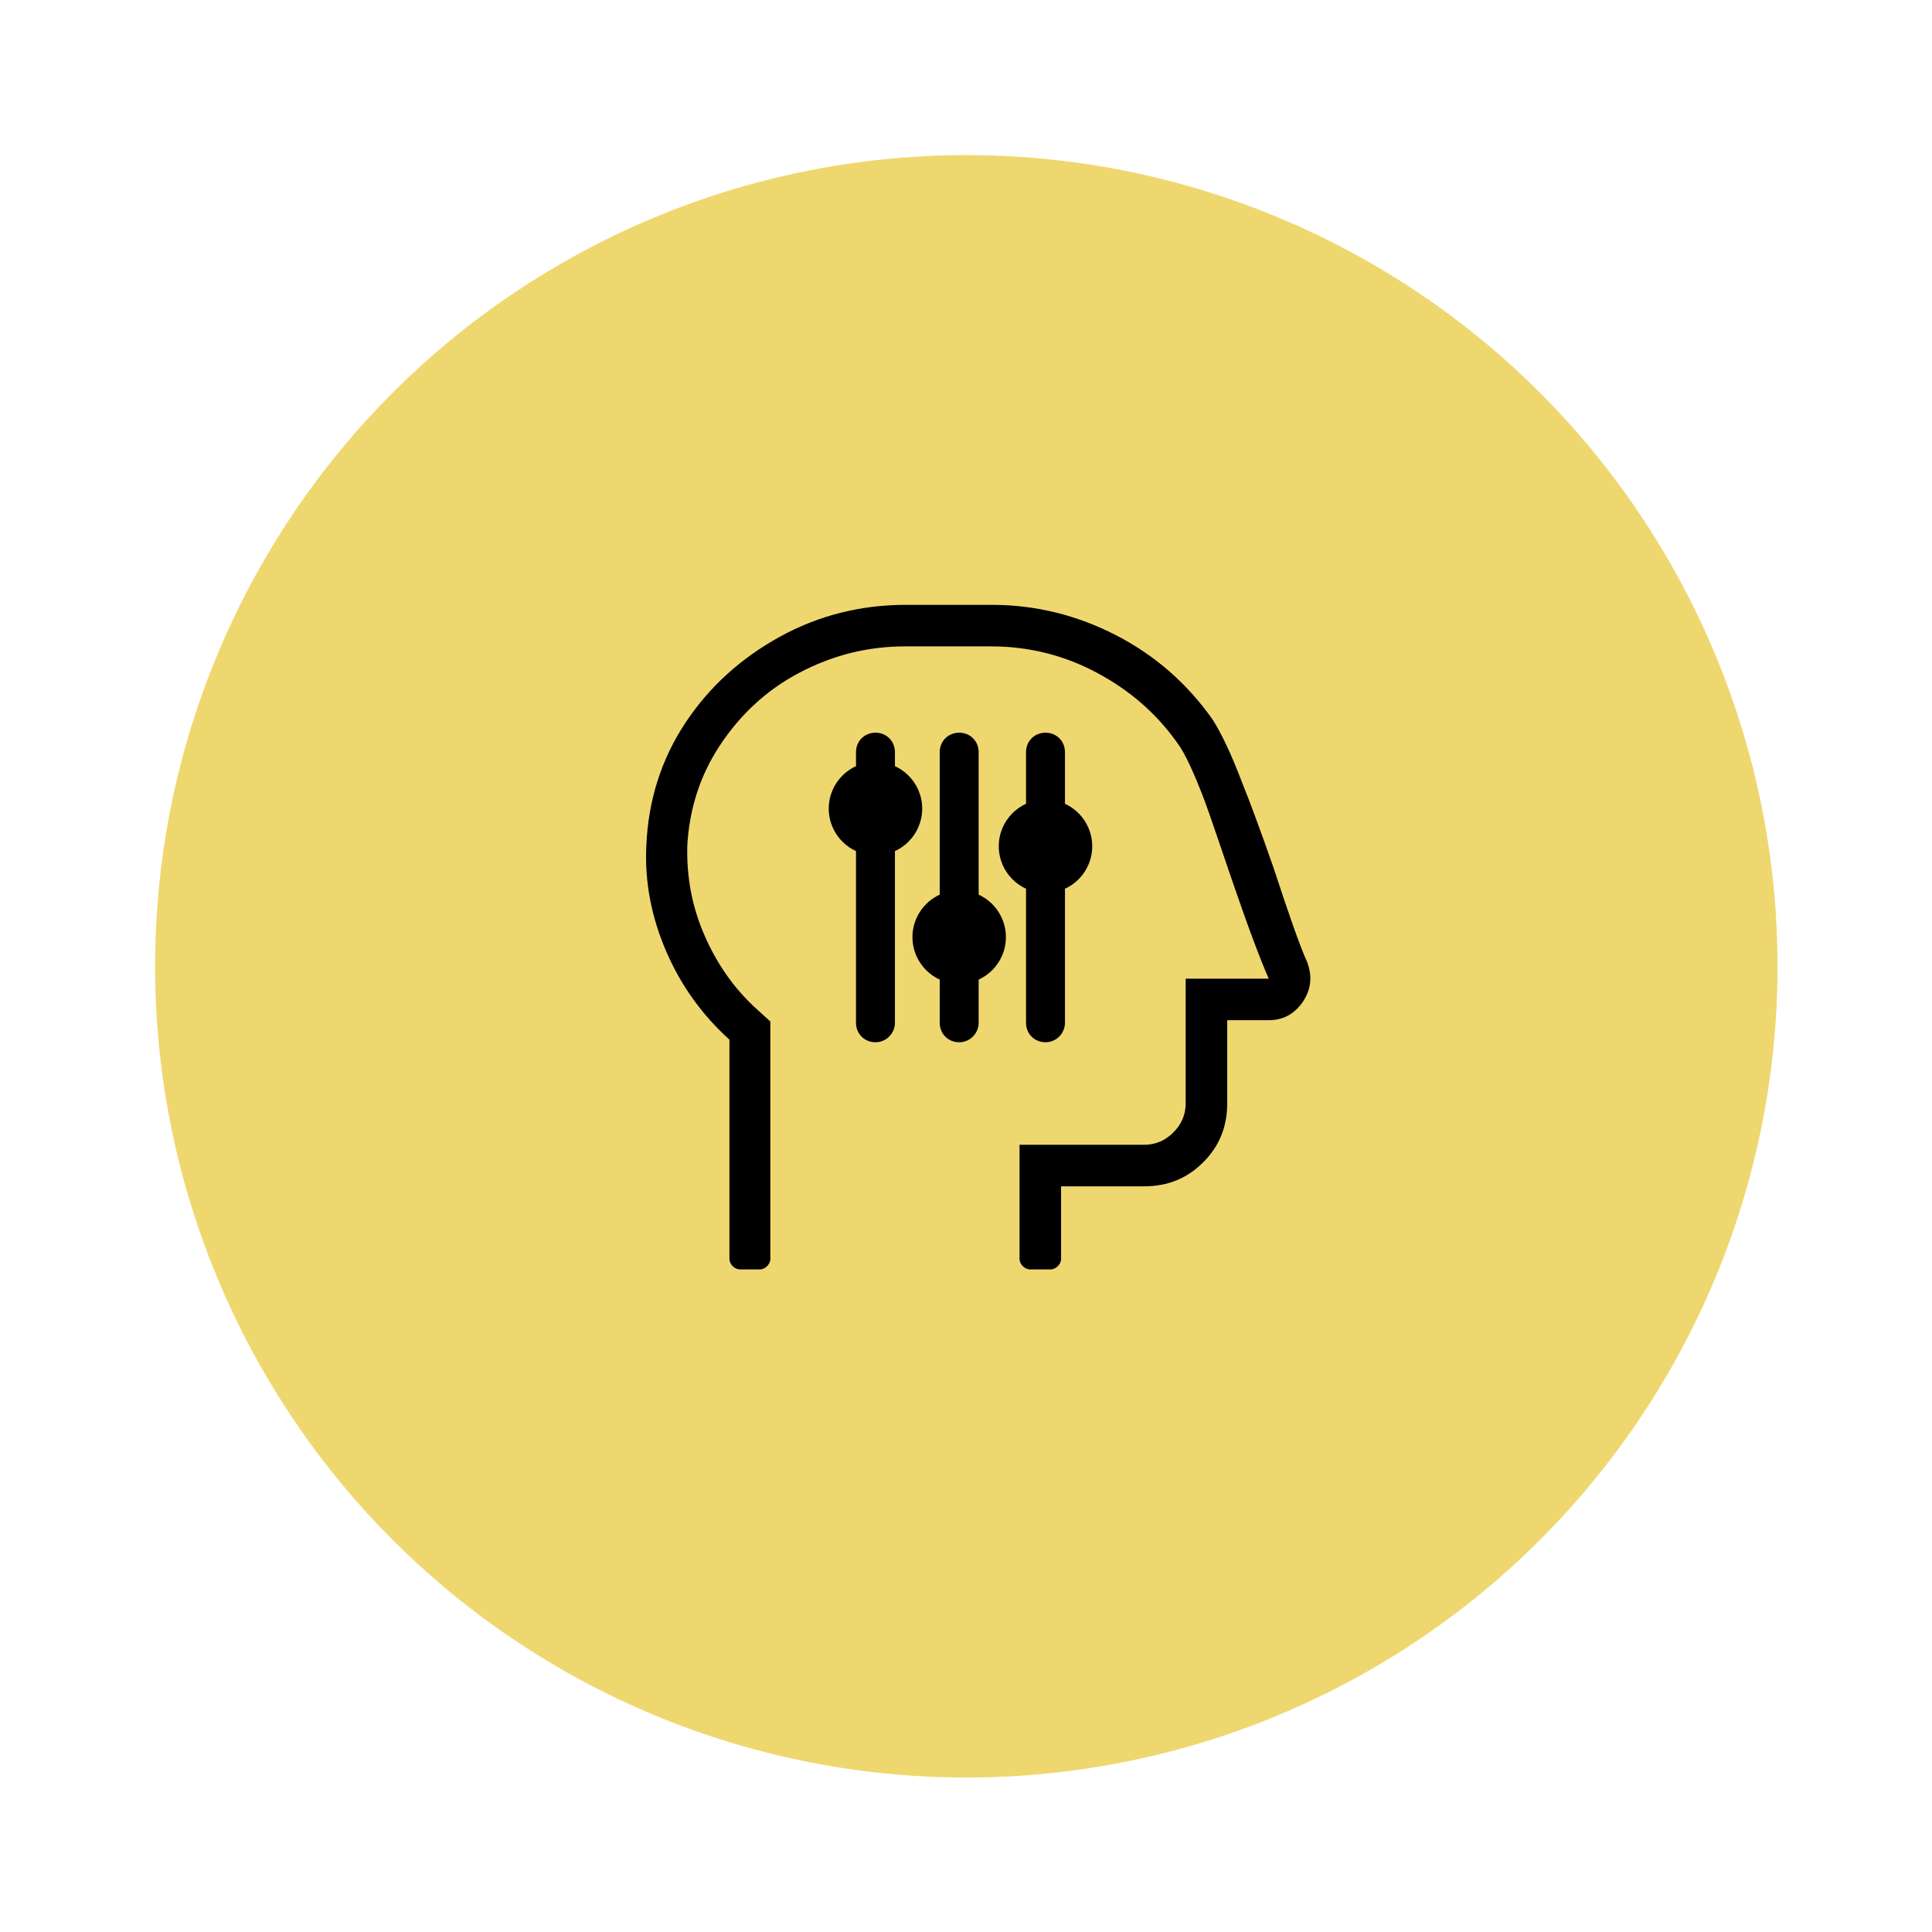 <?xml version="1.0" encoding="utf-8"?>
<!-- Generator: Adobe Illustrator 27.4.0, SVG Export Plug-In . SVG Version: 6.00 Build 0)  -->
<svg version="1.1" id="Layer_1" xmlns="http://www.w3.org/2000/svg" xmlns:xlink="http://www.w3.org/1999/xlink" x="0px" y="0px"
	 viewBox="0 0 297.7 297.7" style="enable-background:new 0 0 297.7 297.7;" xml:space="preserve">
<style type="text/css">
	.st0{fill:#EFD76F;}
</style>
<circle class="st0" cx="148.9" cy="148.9" r="125"/>
<path d="M200.8,154.3c-1.3,1.9-3,2.9-5.3,2.9h-6.4V170c0,3.6-1.2,6.6-3.7,9.1c-2.5,2.5-5.5,3.7-9.1,3.7h-12.8v11.2
	c0,0.4-0.2,0.8-0.5,1.1s-0.7,0.5-1.1,0.5h-3.2c-0.4,0-0.8-0.2-1.1-0.5s-0.5-0.7-0.5-1.1v-17.6h19.2c1.7,0,3.2-0.6,4.5-1.9
	c1.3-1.3,1.9-2.8,1.9-4.5v-19.2h12.8c-1.2-2.7-3.1-7.7-5.6-15c-1.9-5.6-3.3-9.7-4.2-12.2c-1.7-4.5-3.1-7.5-4.2-9
	c-3.3-4.7-7.5-8.3-12.6-11c-5.1-2.7-10.5-4-16.2-4h-13.2c-5.9,0-11.3,1.4-16.4,4.1c-5.1,2.7-9.1,6.5-12.2,11.2
	c-3.1,4.7-4.7,9.9-5,15.5c-0.1,4.7,0.7,9.2,2.6,13.6c1.9,4.4,4.5,8.2,8,11.4l2.2,2v36.6c0,0.4-0.2,0.8-0.5,1.1s-0.7,0.5-1.1,0.5H114
	c-0.4,0-0.8-0.2-1.1-0.5s-0.5-0.7-0.5-1.1v-33.8c-4.1-3.7-7.4-8.2-9.7-13.5c-2.3-5.3-3.4-10.8-3.1-16.5c0.3-6.9,2.3-13.2,6-18.8
	c3.7-5.6,8.6-10,14.6-13.3c6-3.3,12.5-4.9,19.4-4.9h13.2c6.8,0,13.2,1.6,19.2,4.7s10.9,7.4,14.8,12.9c1.3,2,2.9,5.3,4.6,9.8
	c1.1,2.7,2.7,7,4.8,13c2.4,7.3,4.1,12.2,5.2,14.6C202.2,150.3,202.1,152.3,200.8,154.3L200.8,154.3z"/>
<path d="M134.9,160.6c-1.7,0-3-1.3-3-3v-41.7c0-1.7,1.3-3,3-3s3,1.3,3,3v41.7C137.9,159.2,136.6,160.6,134.9,160.6z"/>
<path d="M147.8,160.6c-1.7,0-3-1.3-3-3v-41.7c0-1.7,1.3-3,3-3s3,1.3,3,3v41.7C150.8,159.2,149.5,160.6,147.8,160.6z"/>
<path d="M161.1,160.6c-1.7,0-3-1.3-3-3v-41.7c0-1.7,1.3-3,3-3s3,1.3,3,3v41.7C164.1,159.2,162.8,160.6,161.1,160.6z"/>
<circle cx="134.9" cy="124.6" r="7.2"/>
<circle cx="147.8" cy="144.4" r="7.2"/>
<circle cx="161.1" cy="130.4" r="7.2"/>
</svg>
